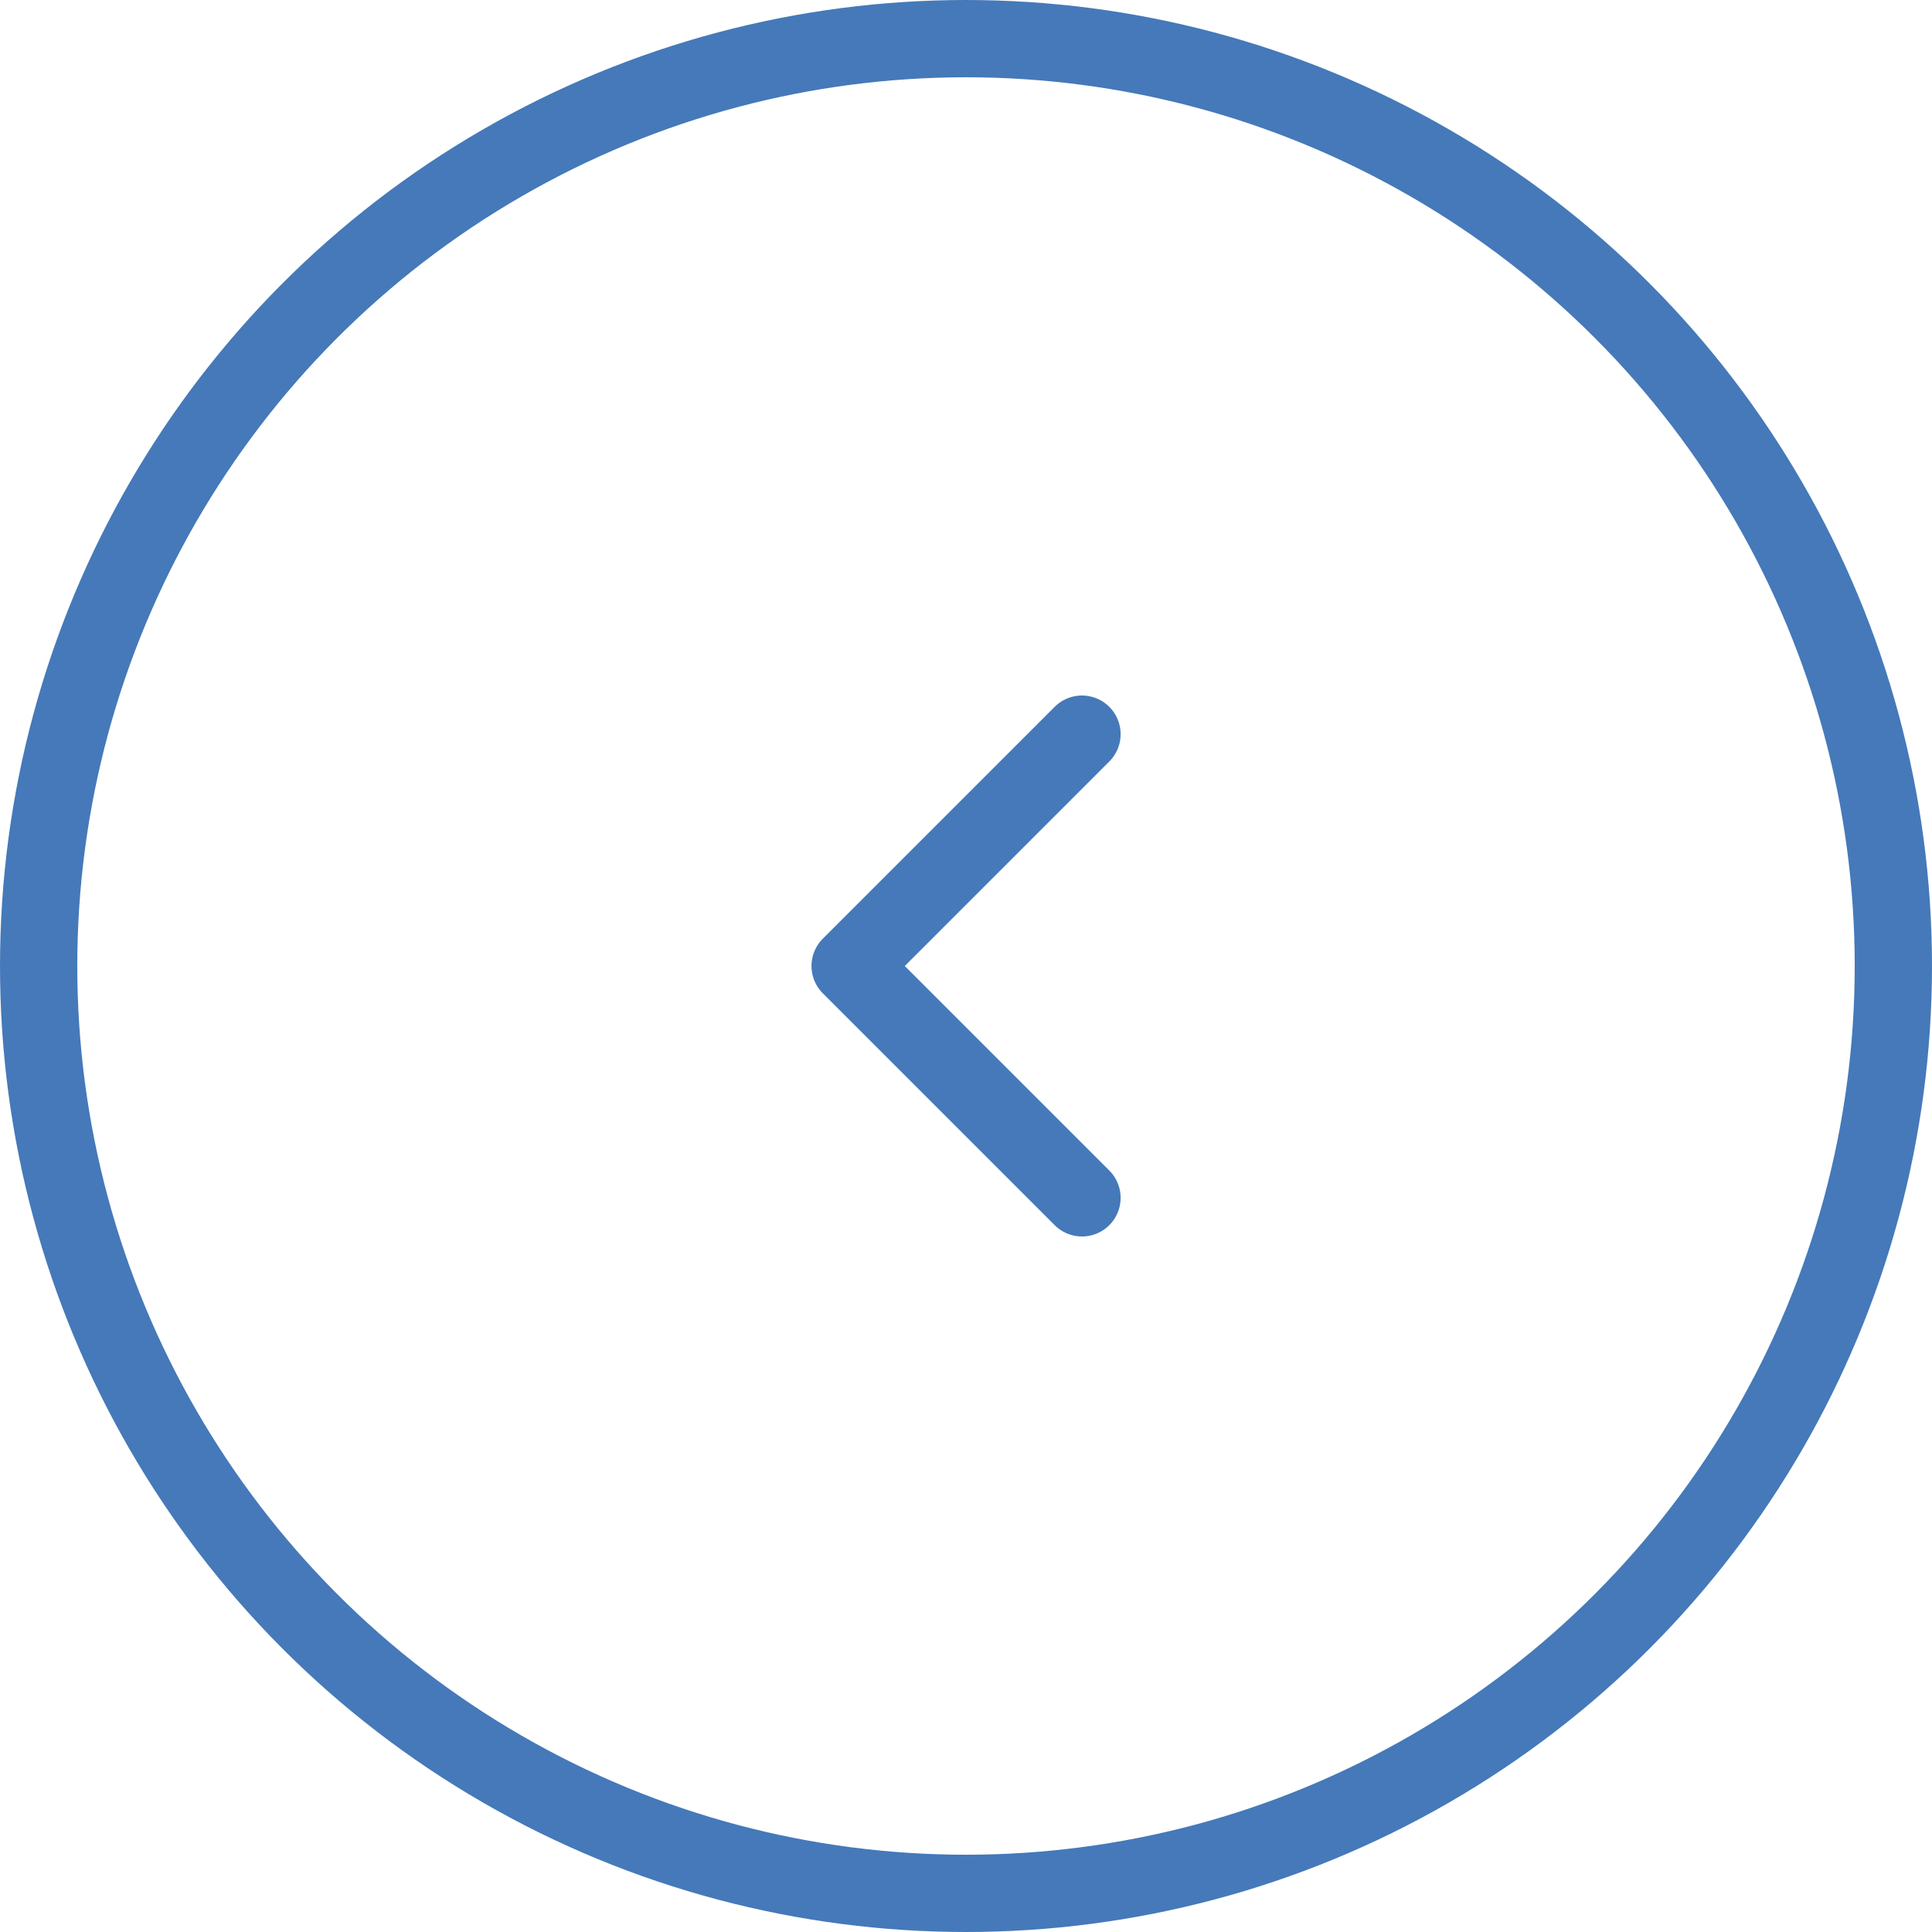 <?xml version="1.0" encoding="UTF-8"?> <svg xmlns="http://www.w3.org/2000/svg" width="60" height="60" viewBox="0 0 60 60" fill="none"><circle cx="30" cy="30" r="28.8" transform="matrix(-1 0 0 1 60 0)" stroke="#4579B9" stroke-width="2.4"></circle><path d="M33.602 37.2L26.402 30L33.602 22.8" stroke="#4579B9" stroke-width="2.4" stroke-linecap="round" stroke-linejoin="round"></path></svg> 